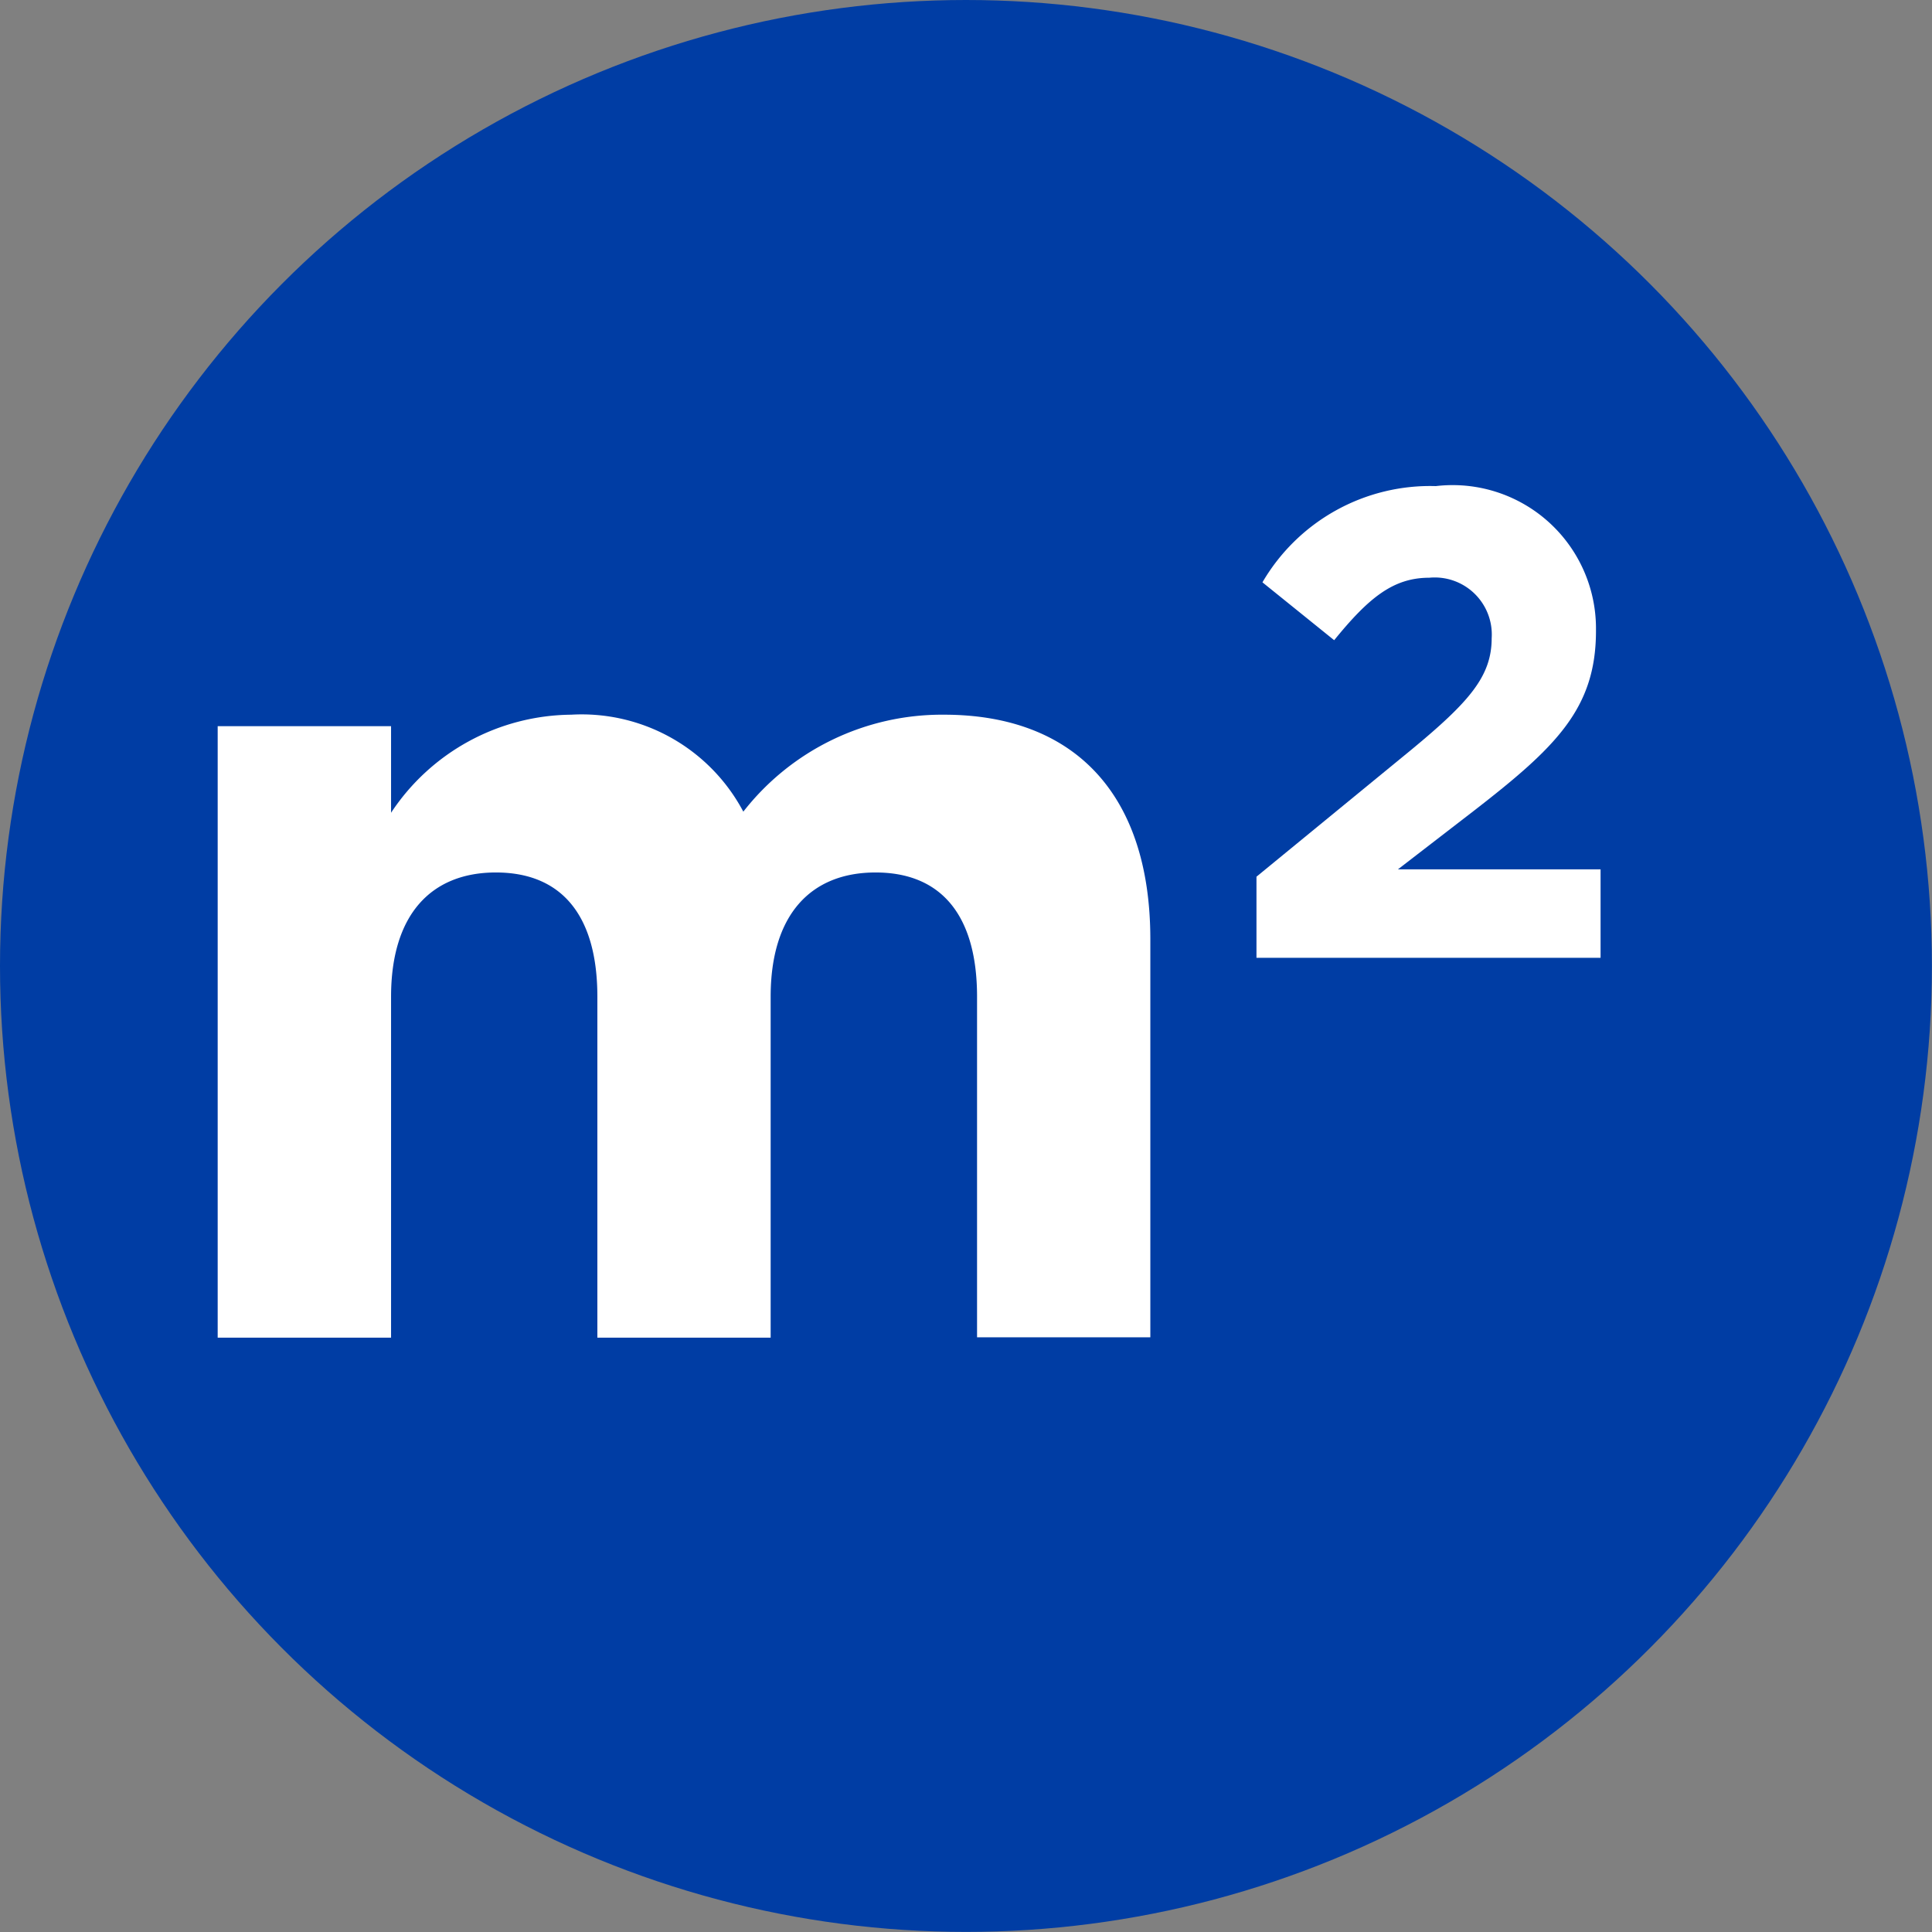 <svg xmlns="http://www.w3.org/2000/svg" width="21.061" height="21.061" viewBox="0 0 21.061 21.061"><rect x="0" y="0" width="21.061" height="21.061" fill="#808080" stroke="none"/><defs><style>.a{fill:#003da4;}.b{fill:#fff;}</style></defs><g transform="translate(-481.395 -579.484)"><circle class="a" cx="10.53" cy="10.53" r="10.53" transform="translate(481.395 579.484)"/><path class="b" d="M483.768,587.4h1.89v.944a2.378,2.378,0,0,1,1.963-1.069,1.994,1.994,0,0,1,1.877,1.057,2.746,2.746,0,0,1,2.188-1.057c1.4,0,2.249.845,2.249,2.449v4.338h-1.889V590.35c0-.9-.4-1.355-1.106-1.355s-1.144.459-1.144,1.355v3.716h-1.889V590.35c0-.9-.4-1.355-1.106-1.355s-1.143.459-1.143,1.355v3.716h-1.89Z"/><path class="b" d="M495.092,589.041l1.687-1.383c.63-.521.877-.8.877-1.217a.622.622,0,0,0-.681-.659c-.391,0-.659.217-1.036.681l-.782-.631a2.117,2.117,0,0,1,1.89-1.049,1.563,1.563,0,0,1,1.746,1.564v.014c0,.847-.435,1.267-1.333,1.963l-.826.637h2.209v.964h-3.751Z"/></g></svg>
